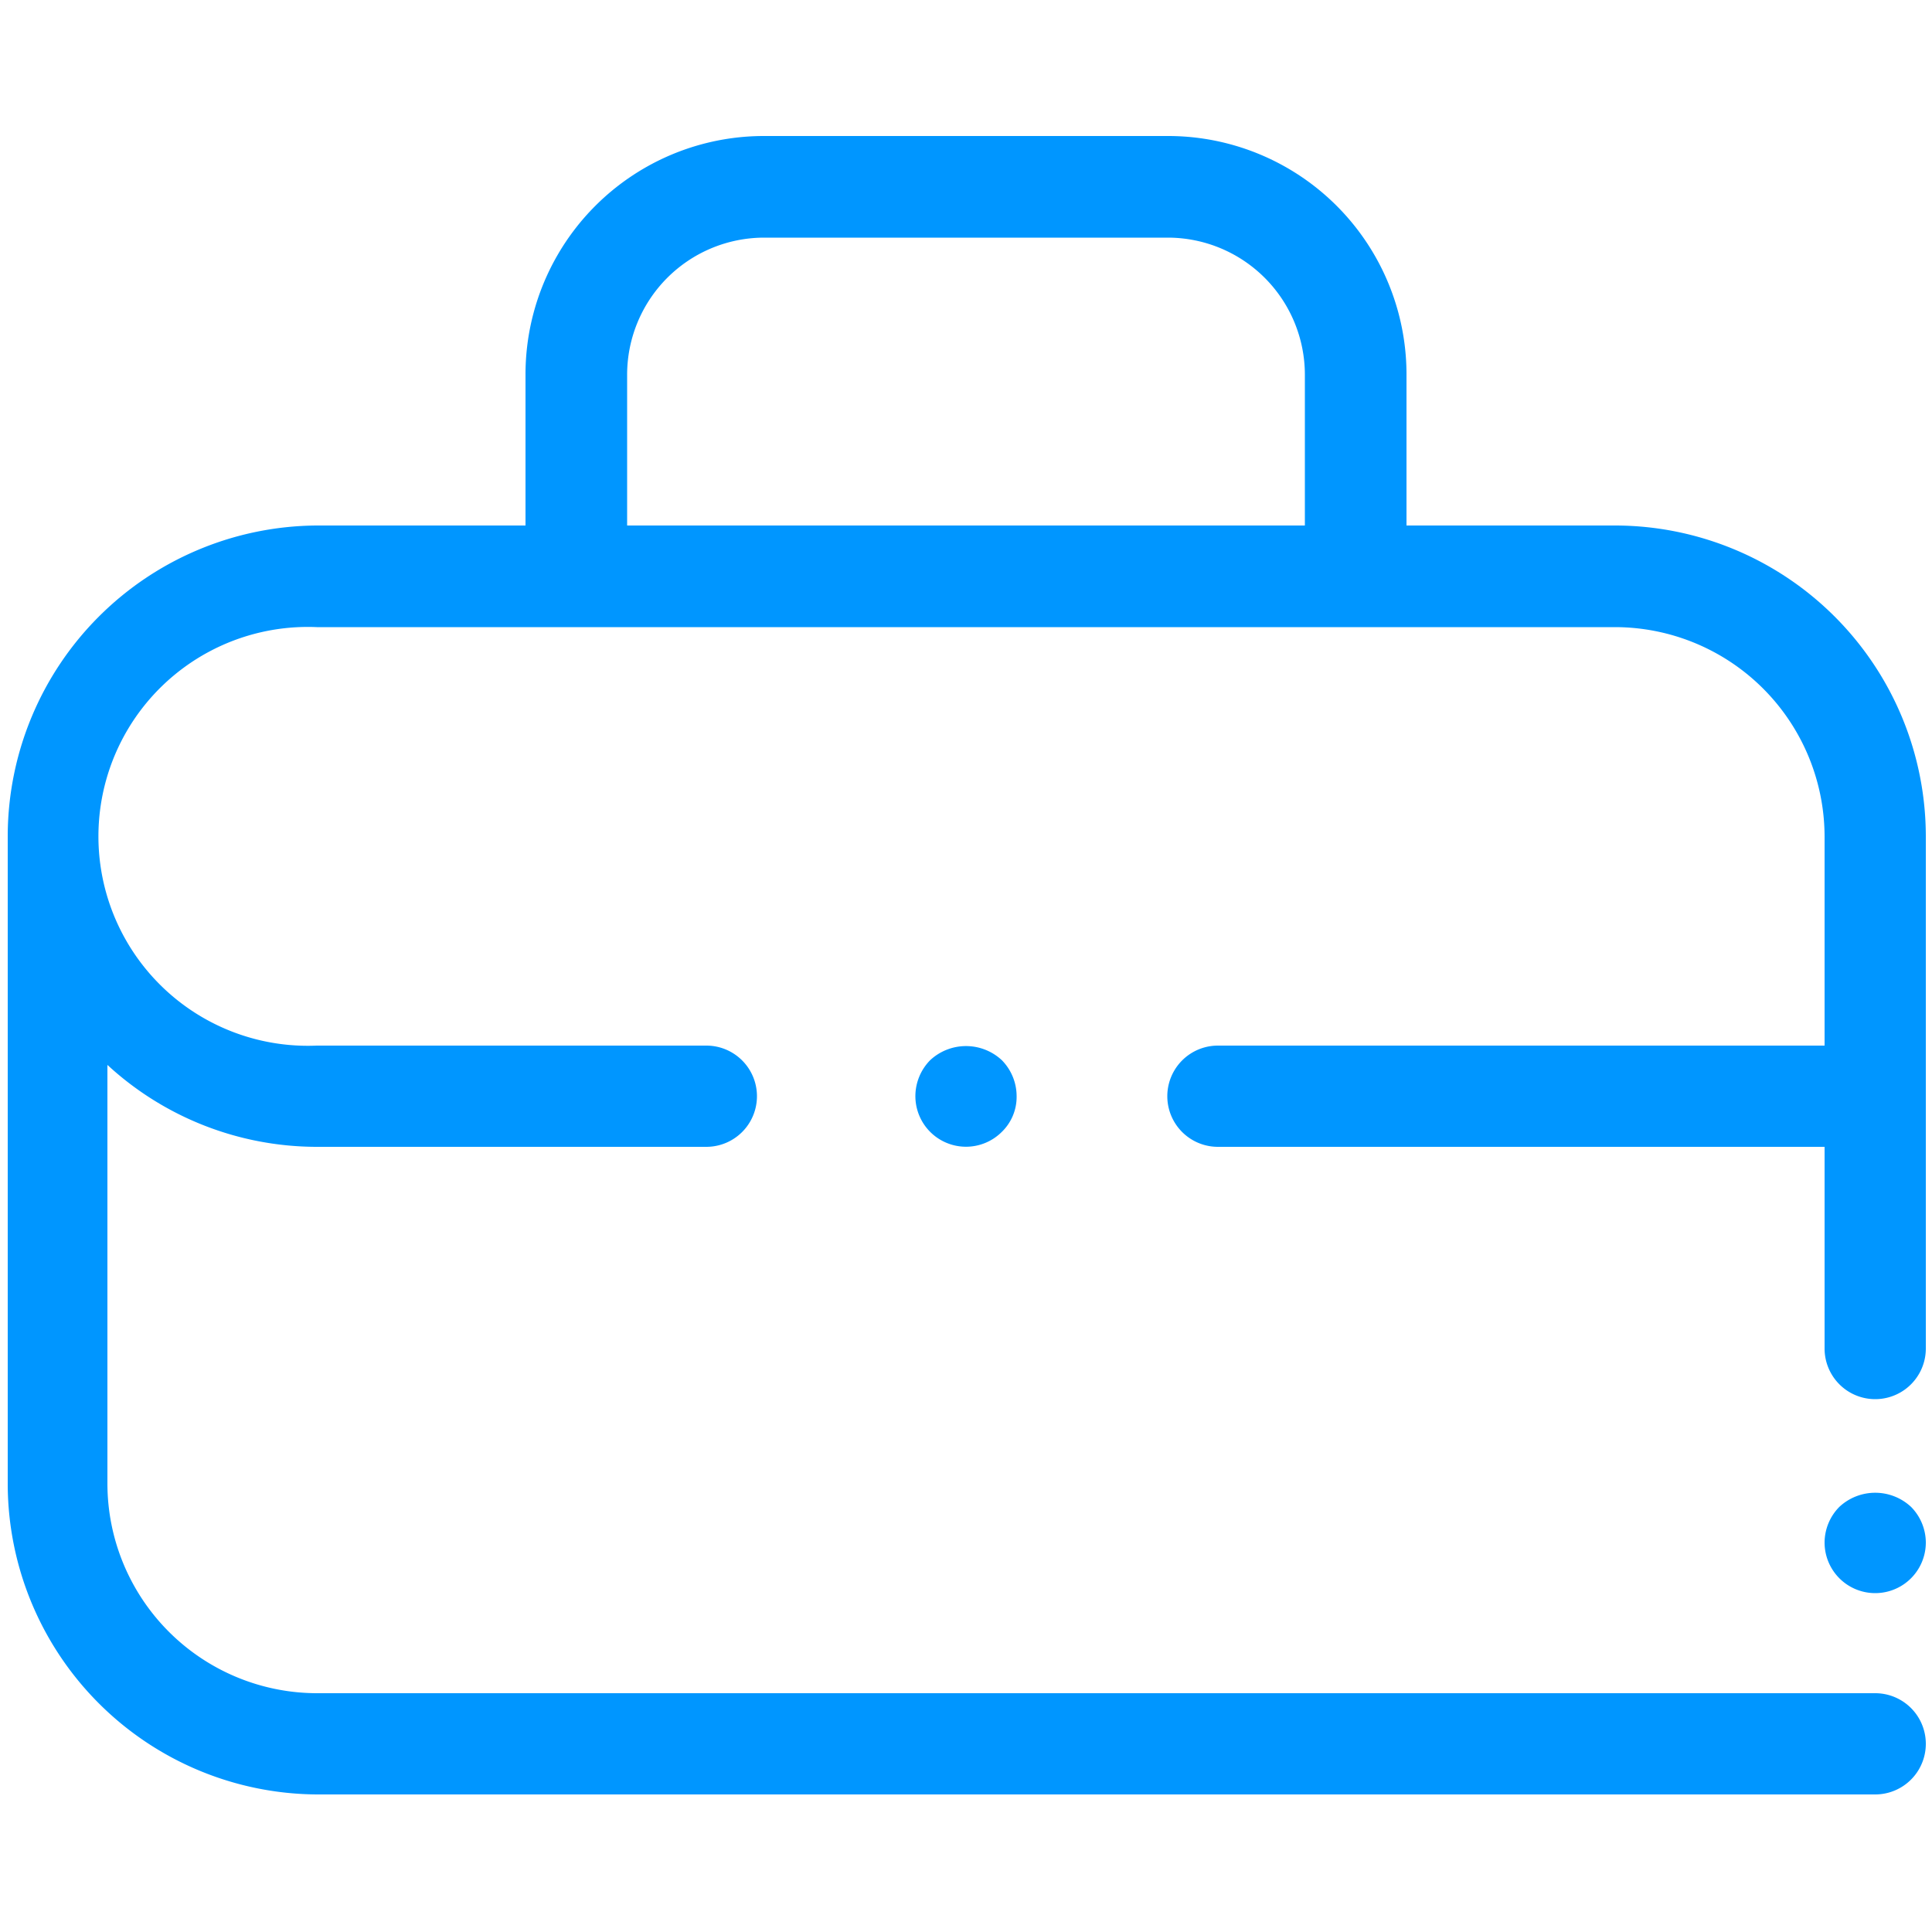 <svg id="Layer_1" data-name="Layer 1" xmlns="http://www.w3.org/2000/svg" viewBox="0 0 50 50"><defs><style>.cls-1{fill:#0096ff;}</style></defs><title>icon-category-congresso-seminario</title><path class="cls-1" d="M41.8,13.6H36.4V9.71a6.17,6.17,0,0,0-6.15-6.19H19.75A6.17,6.17,0,0,0,13.6,9.71V13.6H8.2a8.05,8.05,0,0,0-8,8h0V38.44a8.05,8.05,0,0,0,8,8H48.53a1.31,1.31,0,0,0,0-2.62H8.2a5.43,5.43,0,0,1-5.42-5.42V27.56A8,8,0,0,0,8.2,29.68H18.28a1.31,1.31,0,0,0,0-2.62H8.2a5.42,5.42,0,1,1,0-10.83H41.8a5.43,5.43,0,0,1,5.42,5.42v5.41H31.52a1.31,1.31,0,0,0,0,2.62h15.7v5.22a1.31,1.31,0,1,0,2.62,0V21.64A8.05,8.05,0,0,0,41.8,13.6ZM16.23,9.71a3.55,3.55,0,0,1,3.52-3.56h10.5a3.55,3.55,0,0,1,3.52,3.56V13.6H16.23Z"/><path class="cls-1" d="M47.6,39a1.32,1.32,0,0,0-.38.92,1.31,1.31,0,1,0,2.62,0,1.32,1.32,0,0,0-.38-.92A1.36,1.36,0,0,0,47.6,39Z"/><path class="cls-1" d="M24.07,27.44a1.33,1.33,0,0,0-.38.93,1.31,1.31,0,0,0,2.24.92,1.26,1.26,0,0,0,.38-.92,1.33,1.33,0,0,0-.38-.93A1.36,1.36,0,0,0,24.07,27.44Z"/></svg>